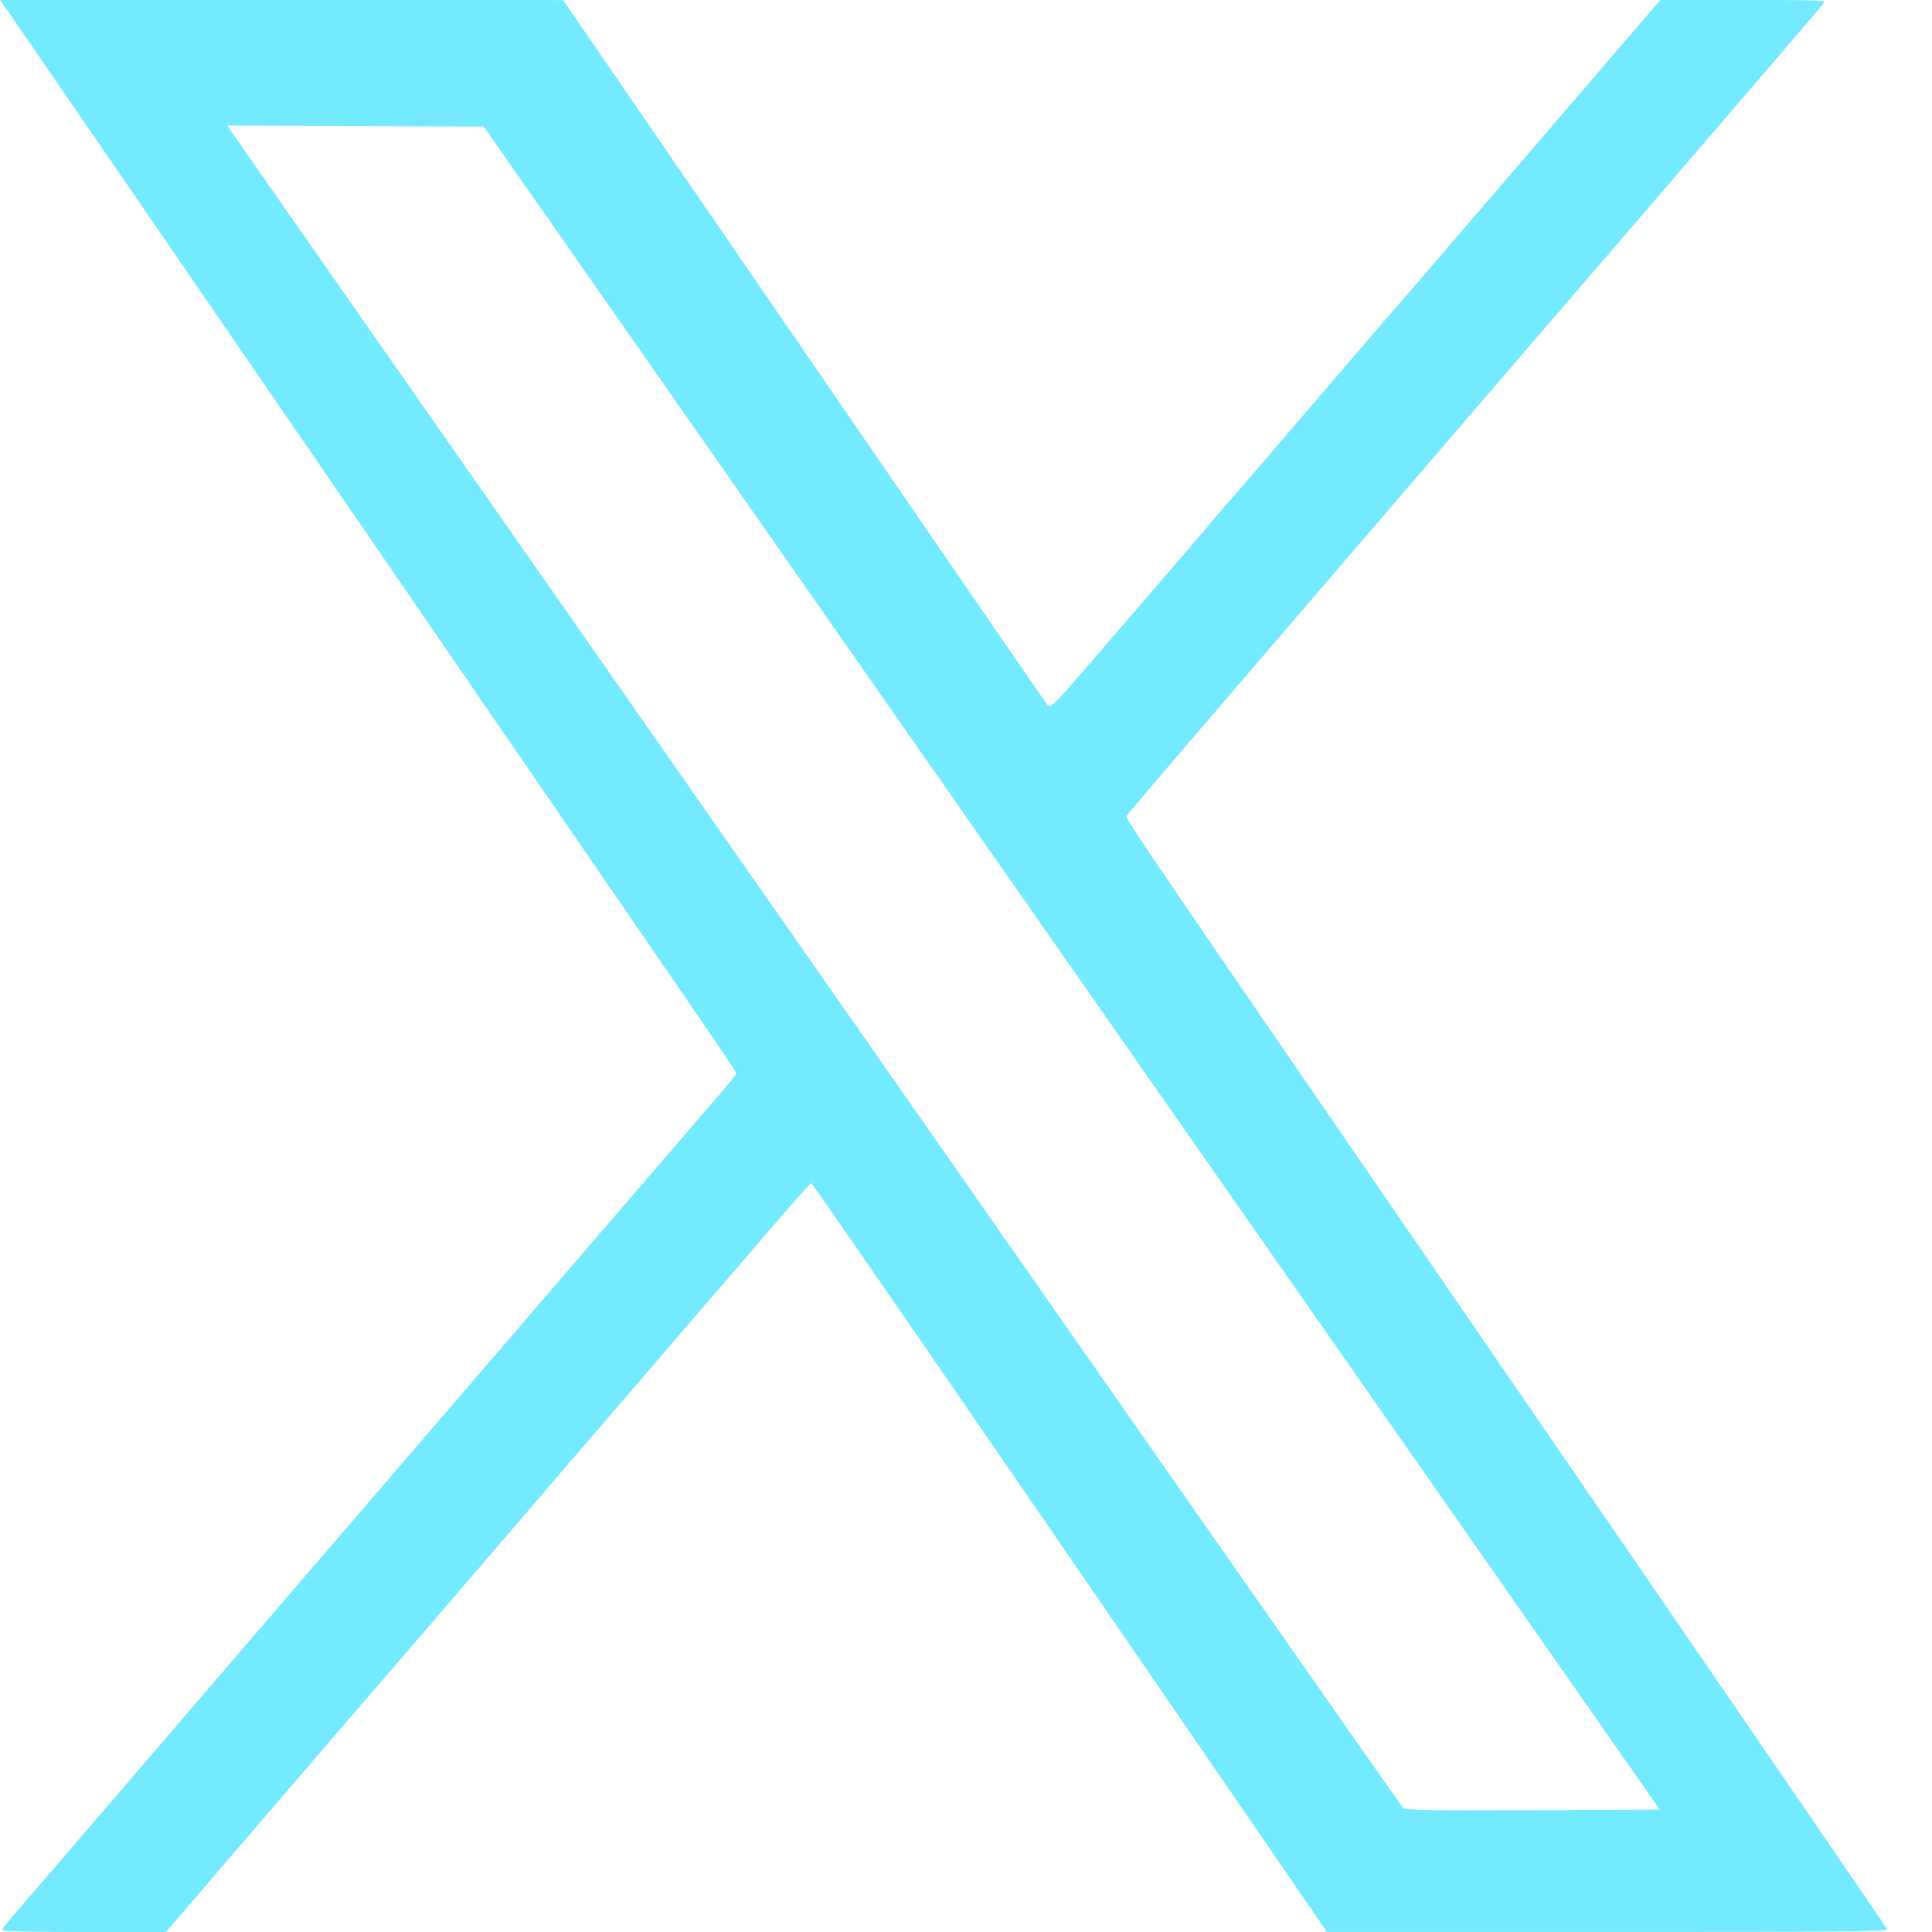 <svg width="24" height="24" viewBox="0 0 24 24" fill="none" xmlns="http://www.w3.org/2000/svg">
<path fill-rule="evenodd" clip-rule="evenodd" d="M0.144 0.205C0.222 0.317 2.051 2.979 4.207 6.119C6.363 9.259 8.356 12.163 8.638 12.572C8.919 12.981 9.149 13.324 9.149 13.334C9.149 13.344 9.044 13.473 8.916 13.621C8.788 13.769 8.428 14.187 8.115 14.551C7.803 14.914 7.276 15.527 6.944 15.912C6.613 16.297 6.03 16.975 5.648 17.419C5.267 17.862 4.581 18.659 4.125 19.19C2.712 20.832 2.508 21.069 1.433 22.322C0.859 22.99 0.308 23.63 0.21 23.742C0.111 23.855 0.03 23.959 0.03 23.974C0.03 23.991 0.391 24 1.046 24H2.062L3.179 22.698C3.794 21.982 4.4 21.277 4.526 21.132C4.799 20.818 6.883 18.393 7.058 18.186C7.125 18.107 7.222 17.994 7.274 17.935C7.326 17.876 7.736 17.4 8.185 16.877C8.634 16.353 9.014 15.912 9.029 15.897C9.044 15.881 9.282 15.604 9.557 15.282C9.833 14.96 10.067 14.696 10.077 14.696C10.088 14.696 11.503 16.745 13.222 19.249C14.941 21.753 16.378 23.846 16.416 23.9L16.484 23.999L19.969 23.999C22.835 24 23.452 23.994 23.441 23.965C23.429 23.935 21.759 21.499 17.476 15.264C14.392 10.776 13.982 10.173 13.993 10.142C14.005 10.112 14.425 9.621 17.186 6.407C17.66 5.856 18.313 5.096 18.638 4.718C18.962 4.34 19.29 3.959 19.366 3.872C19.441 3.785 19.841 3.321 20.253 2.841C20.665 2.362 21.365 1.547 21.809 1.03C22.253 0.513 22.632 0.07 22.652 0.045C22.686 0.003 22.628 0 21.657 0H20.625L20.165 0.535C19.555 1.248 18.45 2.532 18.137 2.895C17.998 3.056 17.825 3.257 17.753 3.343C17.68 3.429 17.536 3.595 17.434 3.712C17.331 3.829 16.814 4.431 16.285 5.048C15.756 5.666 15.315 6.178 15.307 6.185C15.298 6.192 15.184 6.324 15.055 6.477C14.828 6.746 14.597 7.015 13.537 8.243C13.072 8.782 13.049 8.805 13.009 8.756C12.987 8.727 11.624 6.746 9.982 4.352L6.995 0.001L3.497 0L0 0L0.144 0.205ZM2.873 1.632C2.899 1.672 3.553 2.609 4.325 3.714C5.79 5.809 11.547 14.048 15.249 19.348C16.432 21.042 17.414 22.442 17.432 22.461C17.457 22.487 17.802 22.492 19.041 22.487L20.619 22.48L16.491 16.573C14.221 13.324 10.934 8.619 9.187 6.119L6.01 1.573L4.418 1.566L2.825 1.559L2.873 1.632Z" fill="#73EAFF"/>
</svg>
